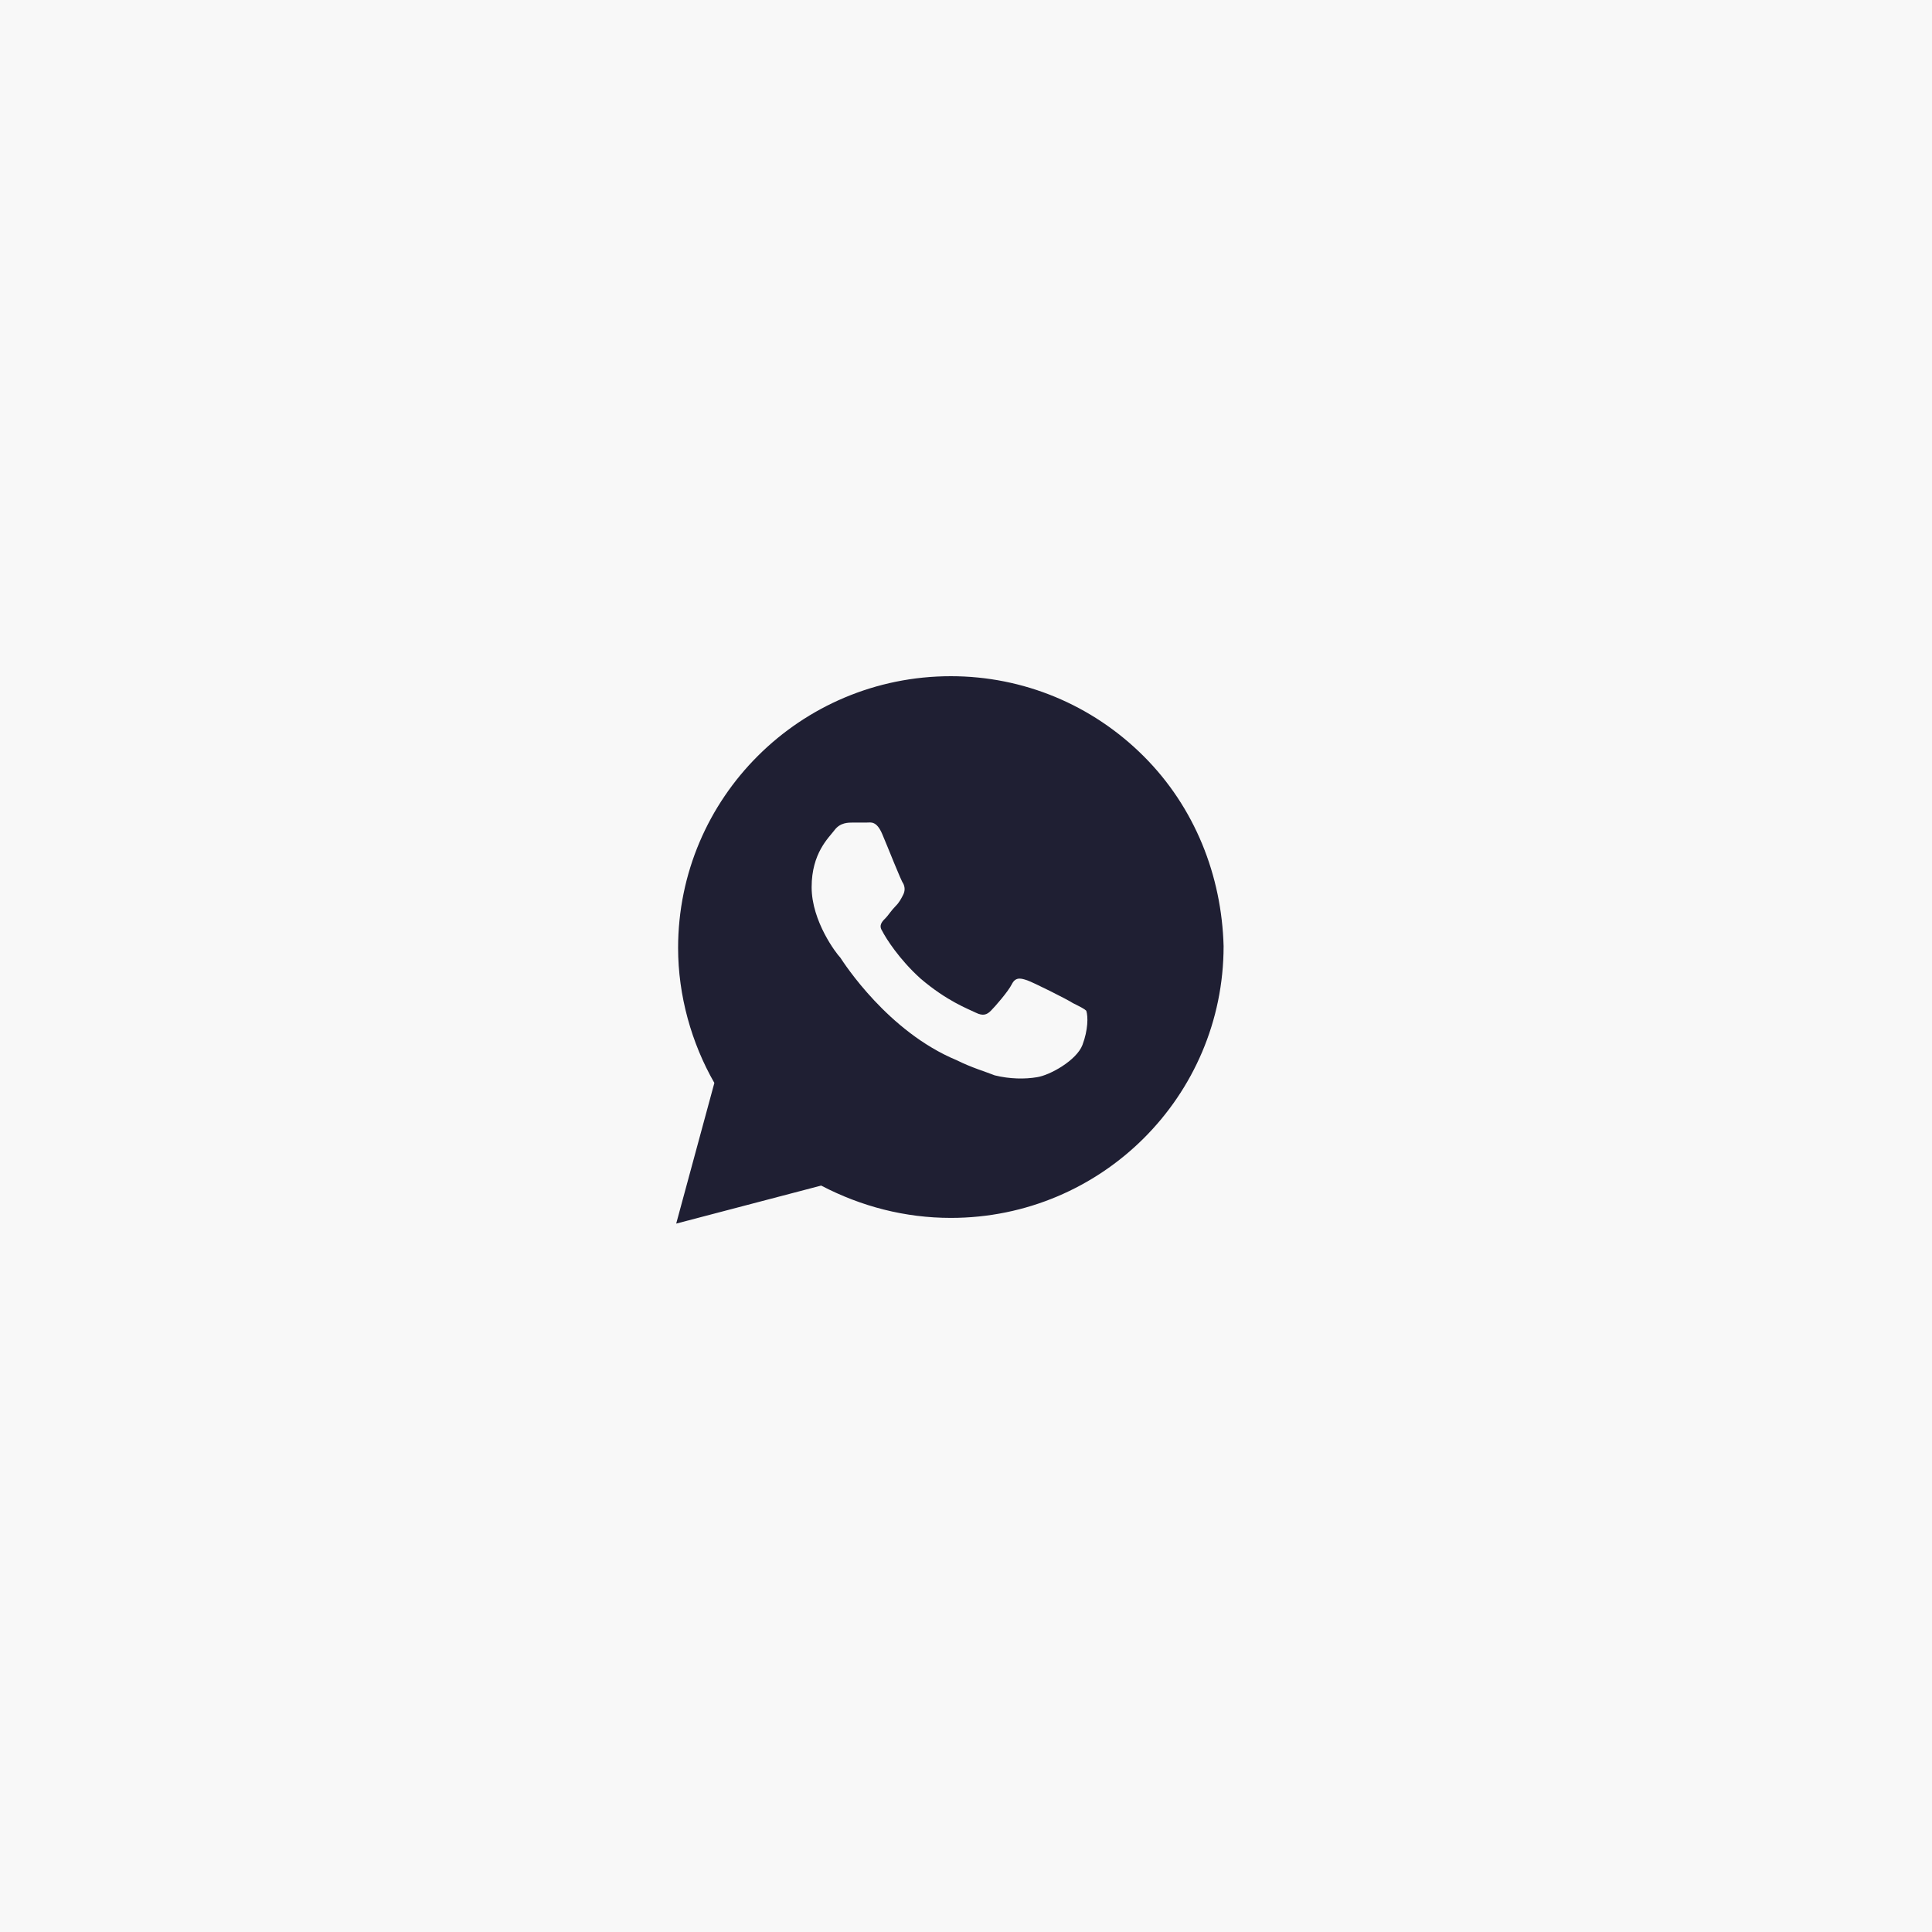 <?xml version="1.0" encoding="UTF-8"?> <svg xmlns="http://www.w3.org/2000/svg" width="60" height="60" viewBox="0 0 60 60" fill="none"> <rect width="60" height="60" fill="#F8F8F8"></rect> <path d="M35.512 23.479C33.913 21.885 31.78 21 29.53 21C24.85 21 21.059 24.778 21.059 29.441C21.059 30.917 21.474 32.392 22.185 33.632L21 38L25.502 36.819C26.746 37.469 28.108 37.823 29.53 37.823C34.209 37.823 38 34.045 38 29.382C37.941 27.198 37.111 25.073 35.512 23.479ZM33.617 32.451C33.439 32.924 32.61 33.396 32.195 33.455C31.84 33.514 31.366 33.514 30.892 33.396C30.596 33.278 30.181 33.16 29.707 32.924C27.575 32.038 26.212 29.913 26.094 29.736C25.976 29.618 25.206 28.615 25.206 27.552C25.206 26.49 25.739 26.017 25.916 25.781C26.094 25.545 26.331 25.545 26.509 25.545C26.627 25.545 26.805 25.545 26.923 25.545C27.042 25.545 27.22 25.486 27.397 25.899C27.575 26.312 27.989 27.375 28.049 27.434C28.108 27.552 28.108 27.67 28.049 27.788C27.989 27.906 27.93 28.024 27.812 28.142C27.693 28.26 27.575 28.438 27.516 28.497C27.397 28.615 27.279 28.733 27.397 28.91C27.516 29.146 27.93 29.795 28.582 30.385C29.411 31.094 30.063 31.33 30.3 31.448C30.537 31.566 30.655 31.507 30.773 31.389C30.892 31.271 31.307 30.799 31.425 30.562C31.544 30.326 31.721 30.385 31.899 30.444C32.077 30.503 33.143 31.035 33.321 31.153C33.557 31.271 33.676 31.33 33.735 31.389C33.794 31.566 33.794 31.979 33.617 32.451Z" fill="#1F1F33"></path> </svg> 